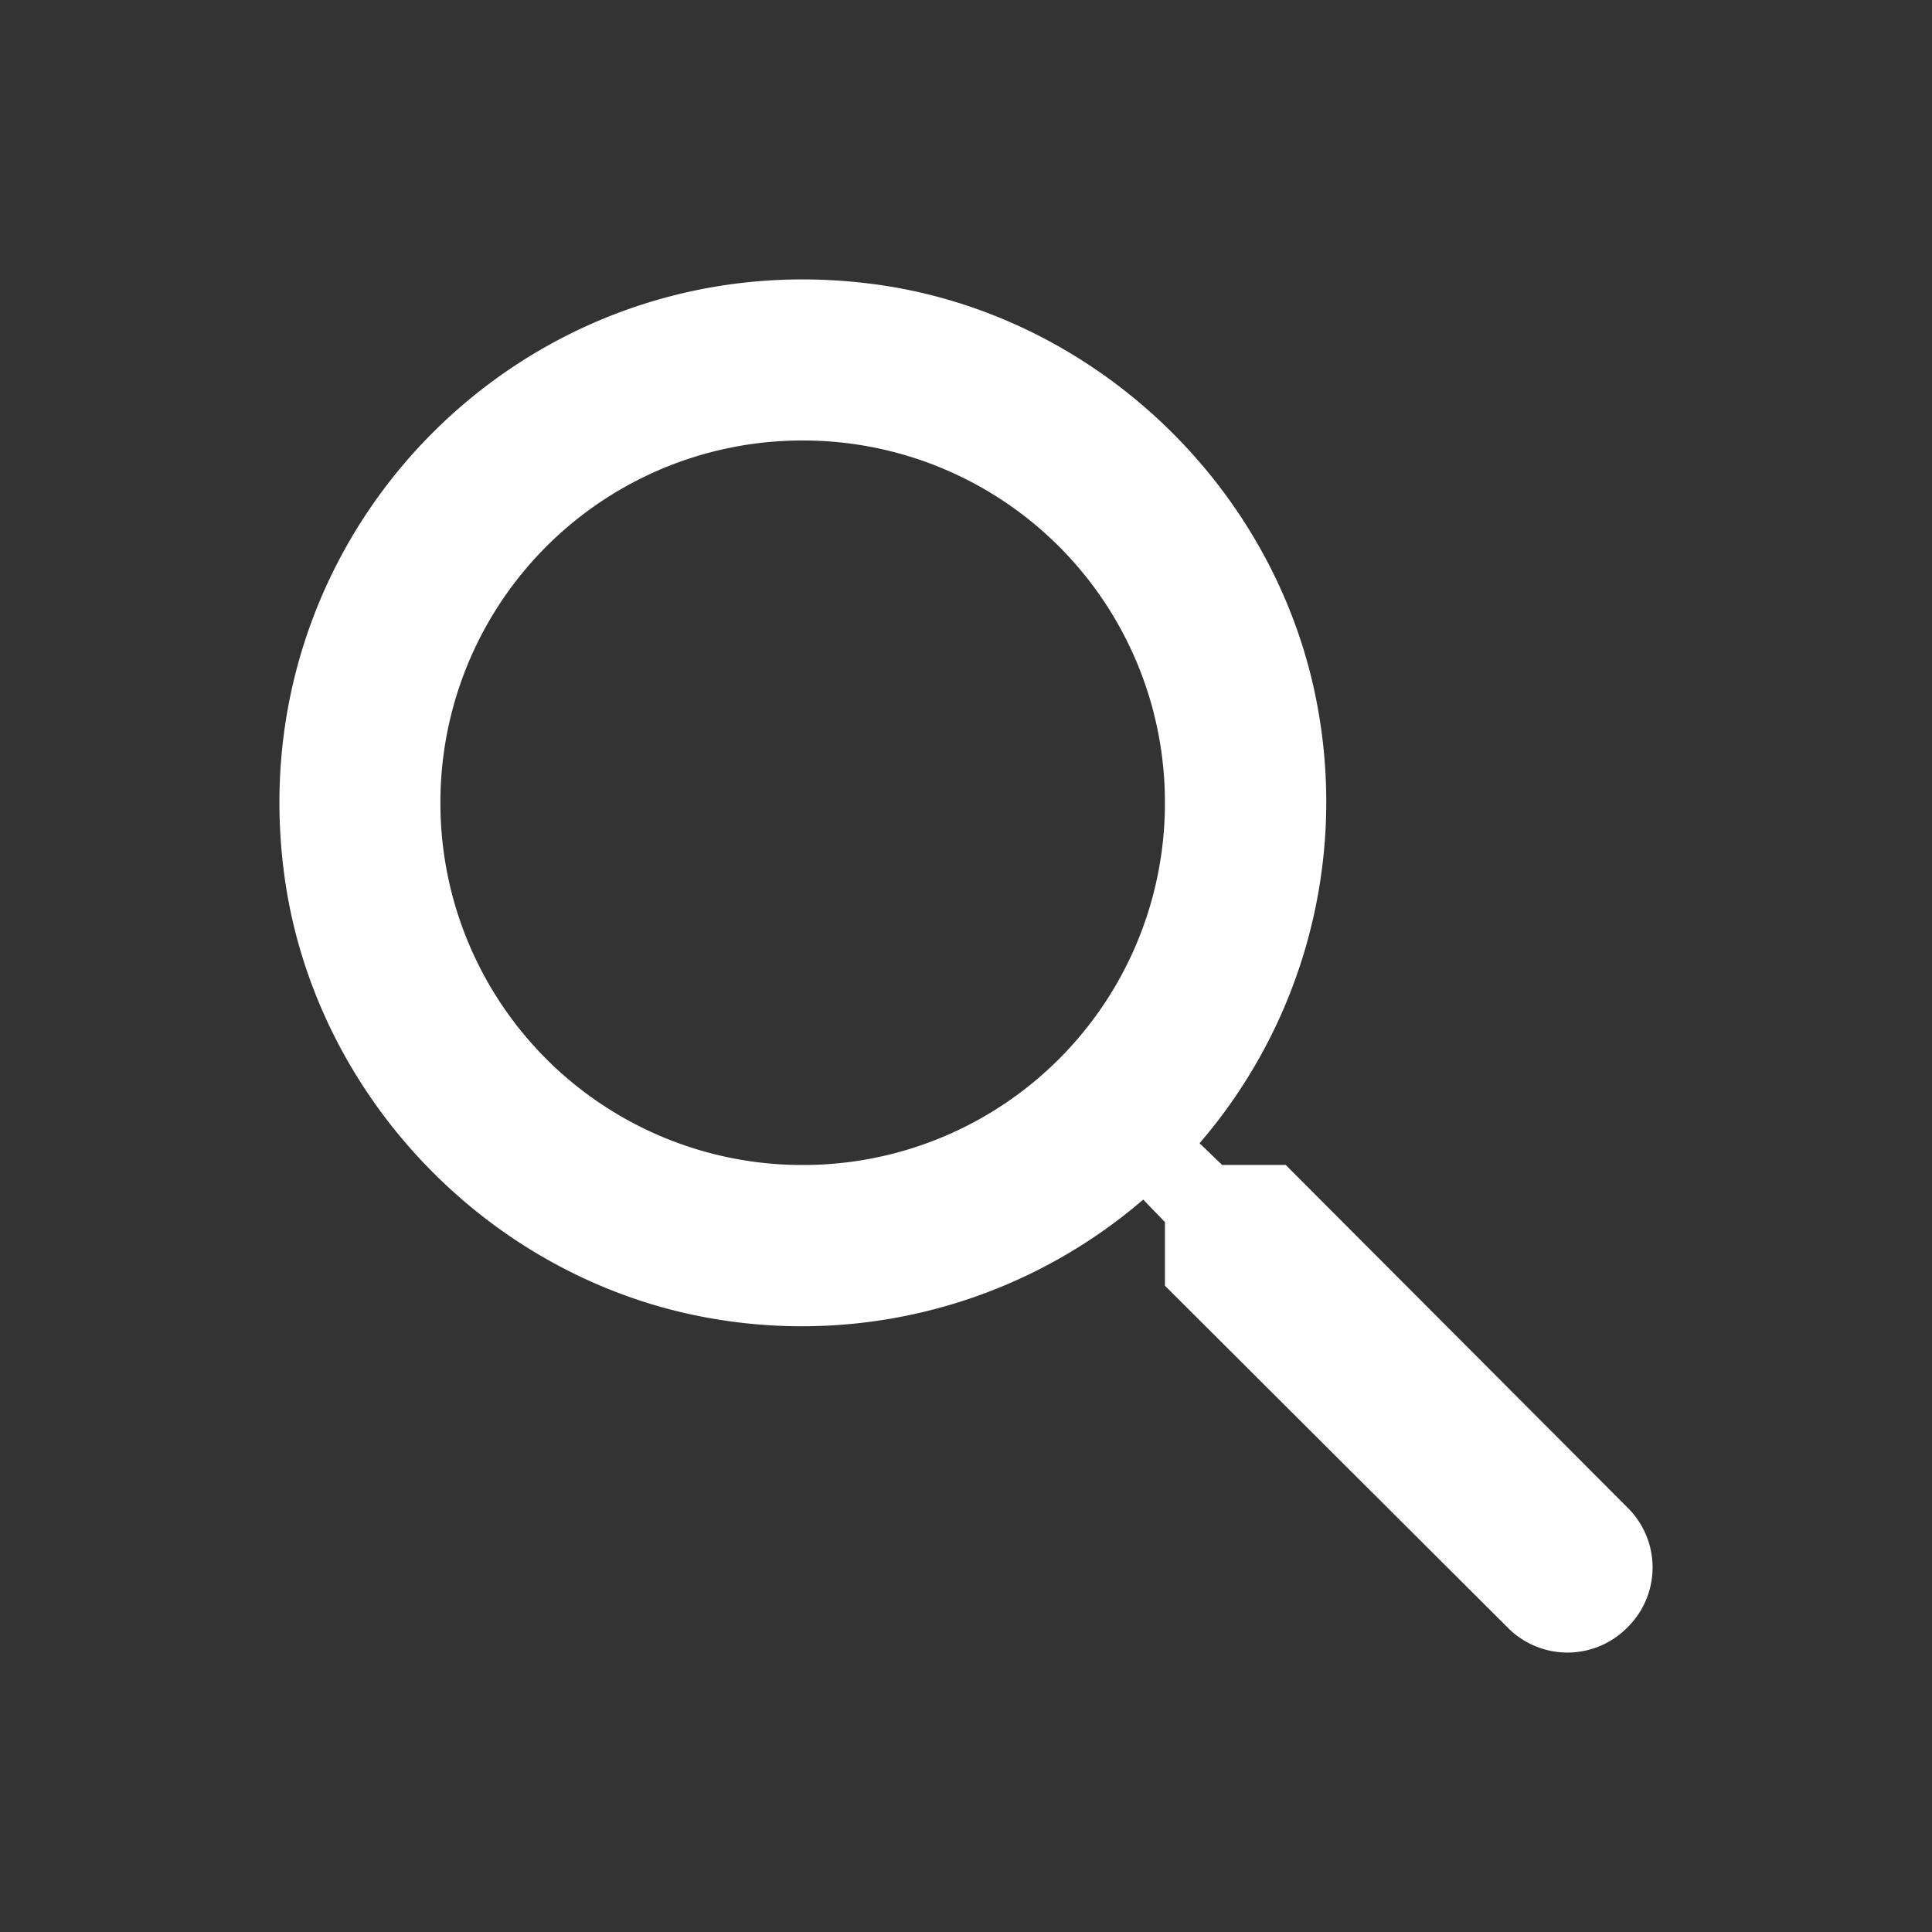<svg width="49" height="49" fill="none" xmlns="http://www.w3.org/2000/svg"><rect width="100%" height="100%" fill="#333333" stroke="none"/><path fill-rule="evenodd" clip-rule="evenodd" d="M30.996 29.546h1.613l8.677 8.698a2.132 2.132 0 010 3.021l-.02.02a2.132 2.132 0 01-3.022 0l-8.698-8.676v-1.613l-.551-.572a13.272 13.272 0 01-10.903 3.022c-5.675-.96-10.208-5.697-10.902-11.413C6.128 13.396 13.396 6.128 22.033 7.19c5.716.694 10.453 5.226 11.413 10.902a13.272 13.272 0 01-3.022 10.903l.572.551zM11.17 20.36a9.175 9.175 0 009.188 9.187 9.175 9.175 0 009.187-9.187 9.175 9.175 0 00-9.187-9.188 9.175 9.175 0 00-9.188 9.188z" fill="#fff"/></svg>